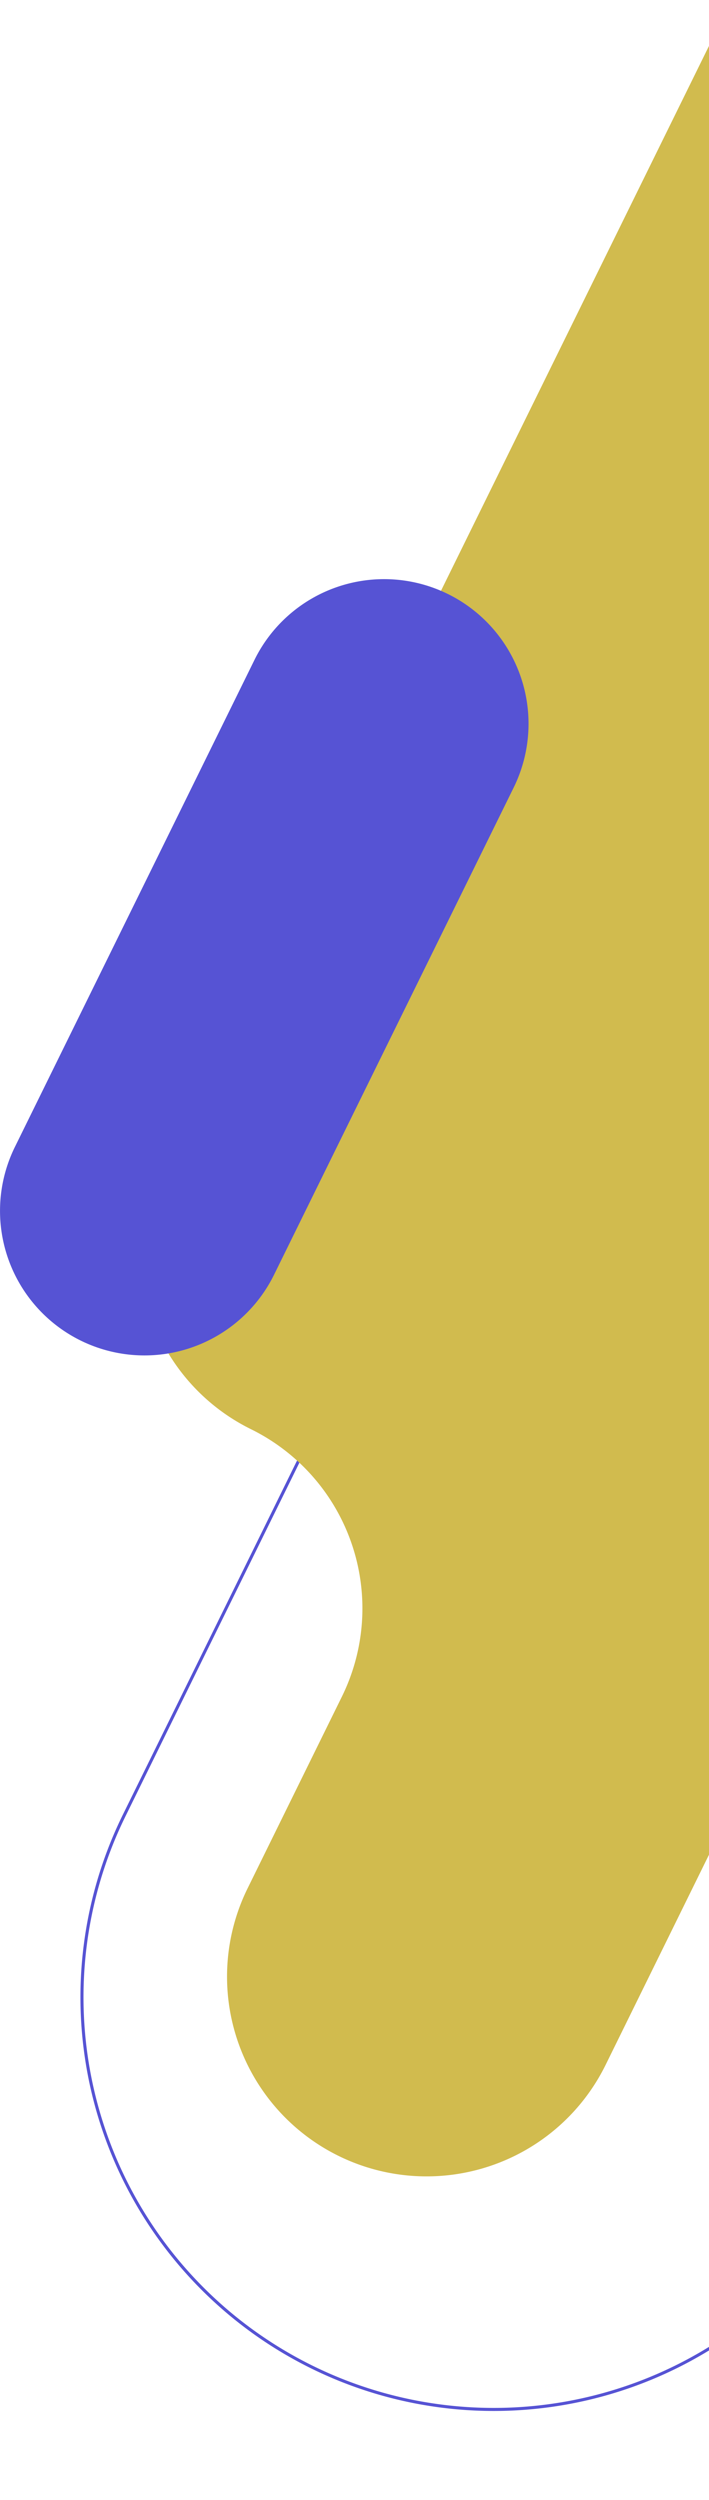 <svg id="Componente_27_1" data-name="Componente 27 – 1" xmlns="http://www.w3.org/2000/svg" xmlns:xlink="http://www.w3.org/1999/xlink" width="231.726" height="816.349" viewBox="0 0 231.726 816.349">
  <defs>
    <clipPath id="clip-path">
      <rect y="250" width="231.726" height="816.349" fill="none"/>
    </clipPath>
    <clipPath id="clip-path-2">
      <rect id="Rectángulo_4436" data-name="Rectángulo 4436" width="493.647" height="723.867" fill="none" stroke="#5653d4" stroke-width="1"/>
    </clipPath>
    <clipPath id="clip-path-3">
      <rect id="Rectángulo_38" data-name="Rectángulo 38" width="710.116" height="960.666" fill="#d1bb4e"/>
    </clipPath>
    <clipPath id="clip-path-4">
      <rect id="Rectángulo_31" data-name="Rectángulo 31" width="231.724" height="425.899" fill="#5653d4"/>
    </clipPath>
  </defs>
  <g id="Grupo_de_desplazamiento_4" data-name="Grupo de desplazamiento 4" transform="translate(0 -250)" clip-path="url(#clip-path)" style="isolation: isolate">
    <g id="Componente_26_1" data-name="Componente 26 – 1">
      <g id="Grupo_724" data-name="Grupo 724" transform="translate(26.193 313.482)" clip-path="url(#clip-path-2)">
        <path id="Trazado_176171" data-name="Trazado 176171" d="M75.676,709.37h0a134.6,134.6,0,0,1-61.3-180.208L237.639,75.675a134.6,134.6,0,1,1,241.51,118.9L255.883,648.066A134.6,134.6,0,0,1,75.676,709.37Z" transform="translate(0.063 0.063)" fill="none" stroke="#5653d4" stroke-miterlimit="10" stroke-width="1"/>
      </g>
      <g id="Grupo_723" data-name="Grupo 723" transform="translate(755.726 960.666) rotate(180)">
        <g id="Grupo_35" data-name="Grupo 35" clip-path="url(#clip-path-3)">
          <path id="Trazado_35181" data-name="Trazado 35181" d="M473.286,208.065l84.5-171.64A65.221,65.221,0,0,1,674.816,94.043l-30.831,62.621a65.22,65.22,0,0,0,29.7,87.32v0a65.219,65.219,0,0,1,29.706,87.32L411.475,924.24a65.221,65.221,0,0,1-117.026-57.617L325.278,804a65.22,65.22,0,0,0-117.026-57.616l-84.5,171.64A65.221,65.221,0,0,1,6.722,860.41L298.644,267.475a65.219,65.219,0,0,1,87.32-29.706h0a65.218,65.218,0,0,0,87.32-29.7" transform="translate(0 -0.001)" fill="#d1bb4e"/>
        </g>
      </g>
      <g id="Grupo_722" data-name="Grupo 722" transform="translate(231.724 864.992) rotate(180)">
        <g id="Grupo_17" data-name="Grupo 17" clip-path="url(#clip-path-4)">
          <path id="Trazado_35105" data-name="Trazado 35105" d="M93.412,444.641h0a47.211,47.211,0,0,1-21.5-63.209l78.312-159.064a47.211,47.211,0,0,1,84.712,41.707L156.621,423.139a47.211,47.211,0,0,1-63.209,21.5" transform="translate(-8.075 -23.607)" fill="#5653d4"/>
        </g>
      </g>
    </g>
  </g>
</svg>
